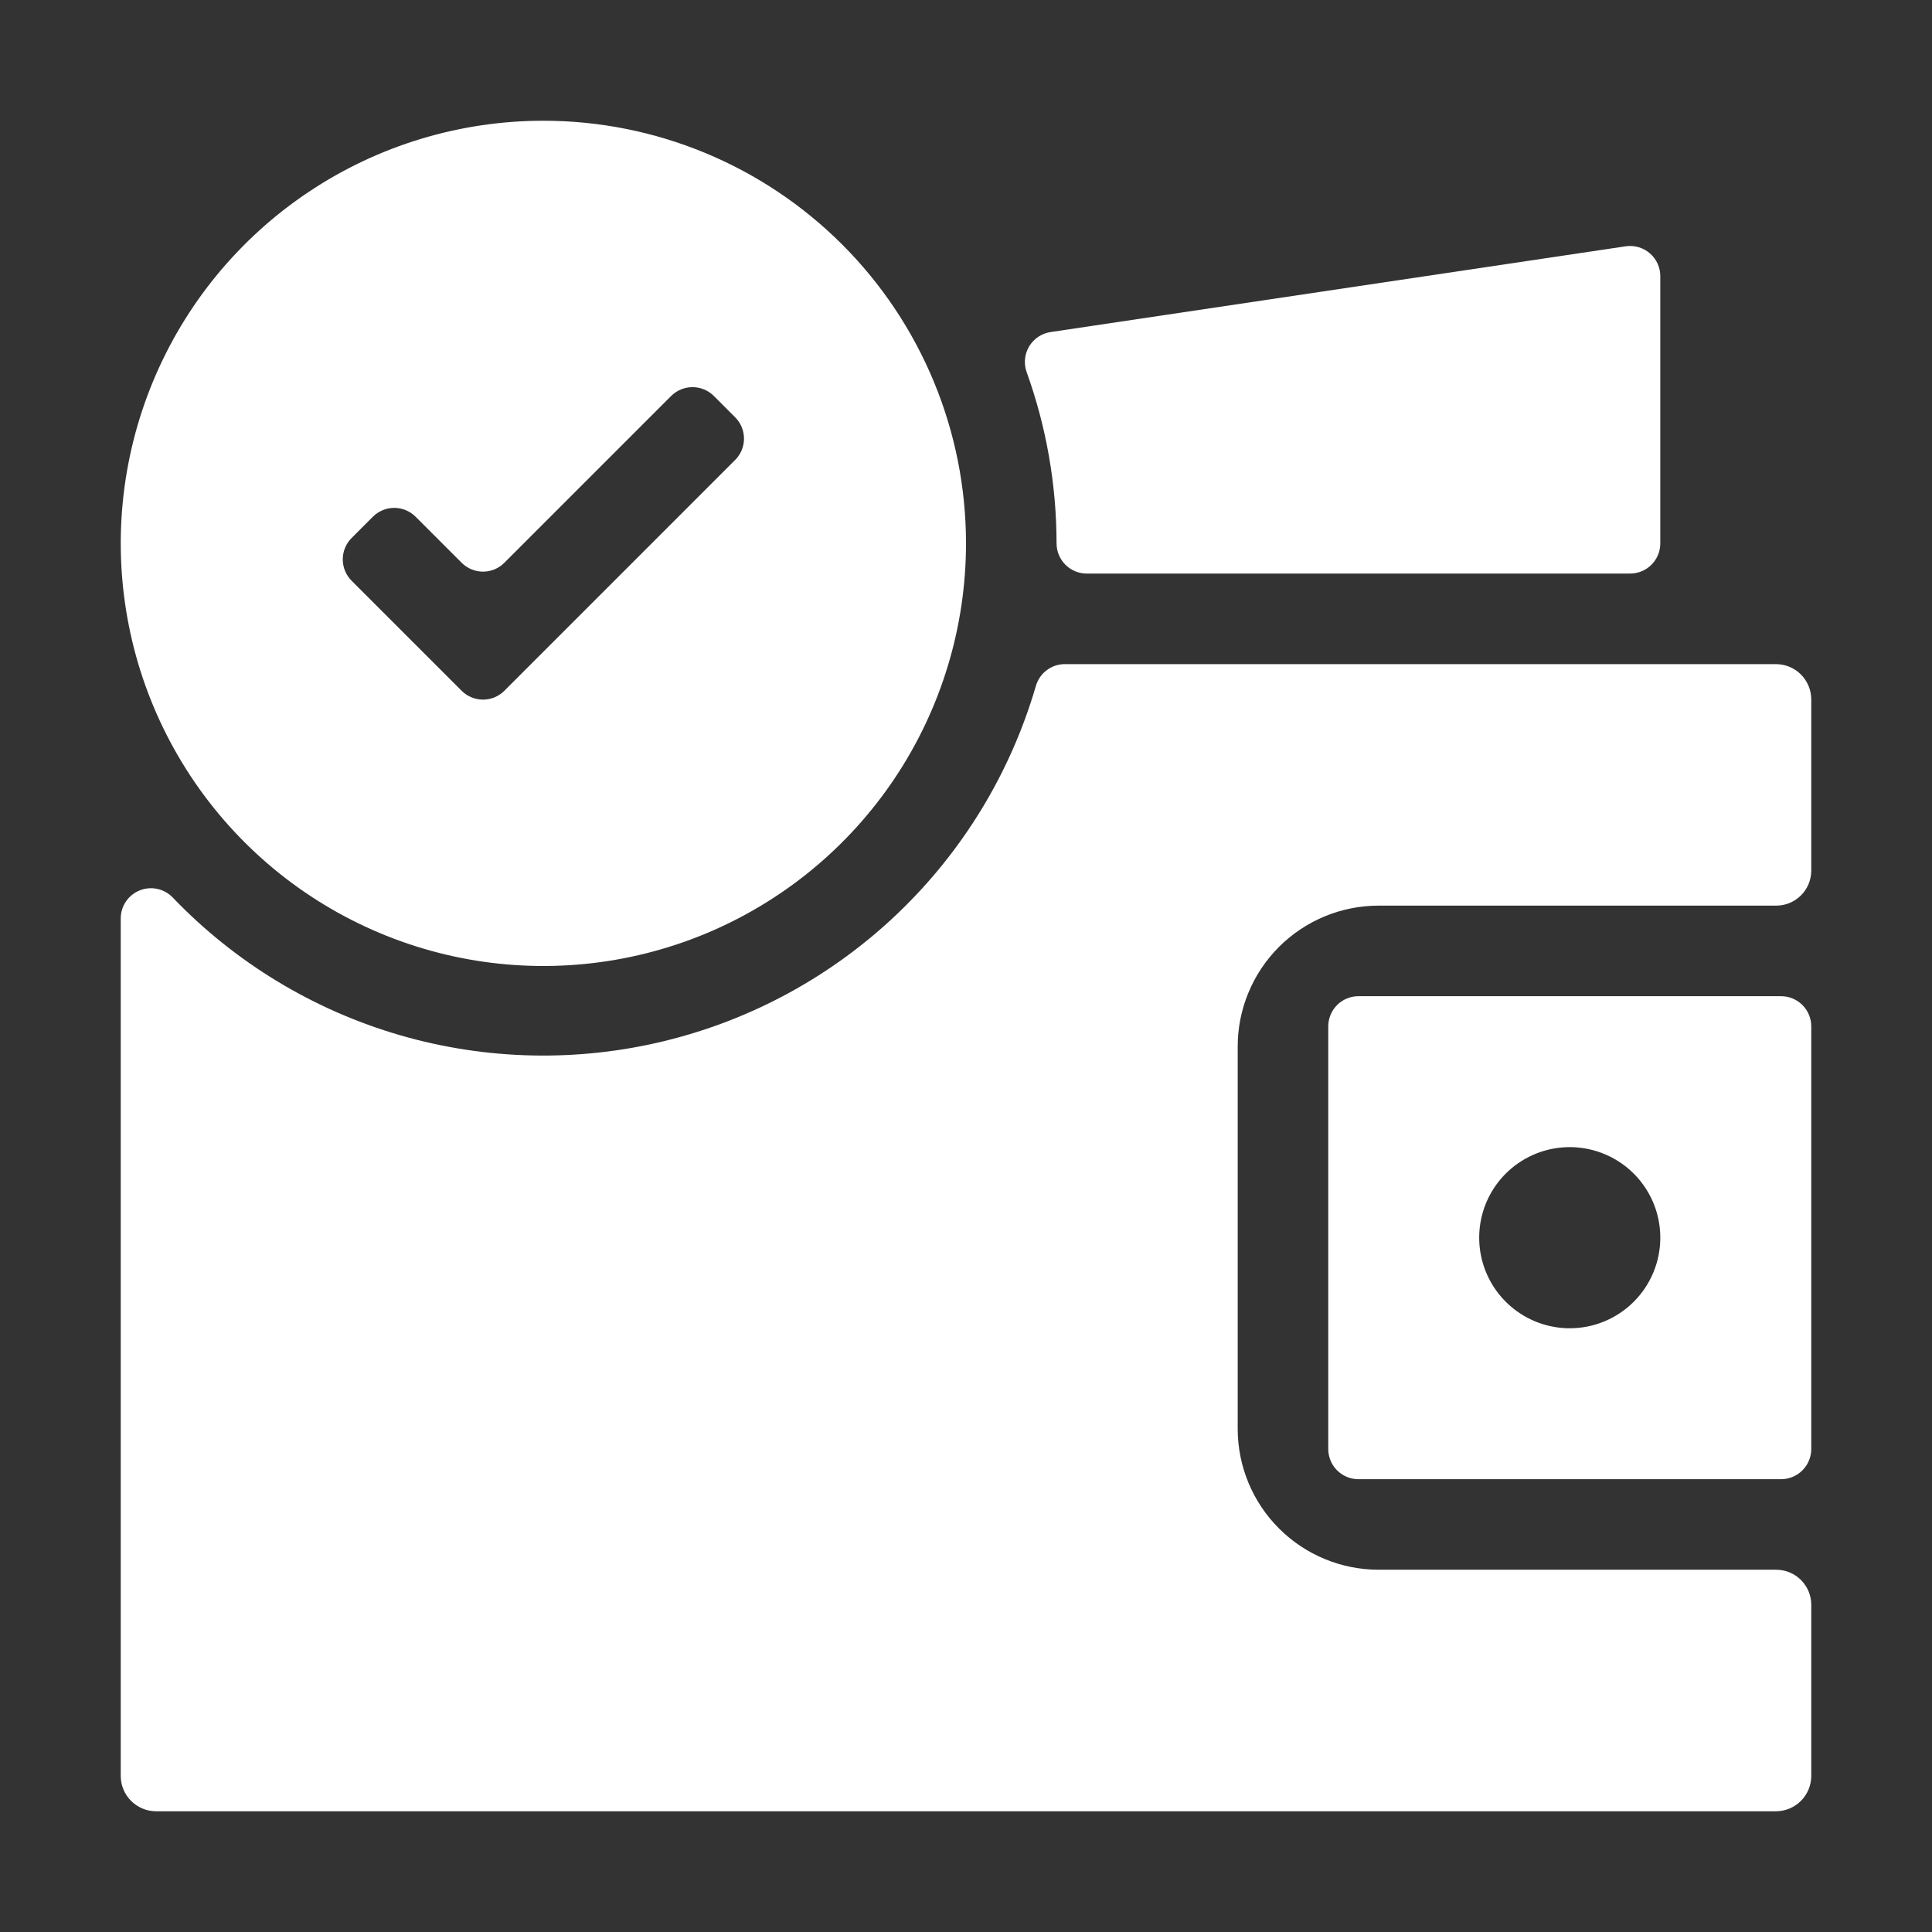 <svg width="65" height="65" viewBox="0 0 65 65" fill="none" xmlns="http://www.w3.org/2000/svg">
<rect x="0" y="0" width="65" height="65" fill="#333333" stroke="none"/>
<path d="M54.844 19.297C55.113 19.297 55.371 19.19 55.562 18.999C55.752 18.809 55.859 18.551 55.859 18.281V9.303C55.861 9.156 55.831 9.01 55.77 8.876C55.71 8.741 55.621 8.622 55.51 8.525C55.399 8.429 55.268 8.357 55.127 8.316C54.986 8.275 54.837 8.265 54.691 8.287L35.344 11.172C35.198 11.194 35.059 11.248 34.935 11.329C34.812 11.411 34.709 11.518 34.631 11.644C34.554 11.769 34.505 11.91 34.488 12.057C34.47 12.203 34.485 12.352 34.531 12.492C35.202 14.349 35.545 16.307 35.547 18.281C35.547 18.551 35.654 18.809 35.844 18.999C36.035 19.19 36.293 19.297 36.562 19.297H54.844Z" fill="white"/>
<path d="M59.922 33.516H45.703C45.434 33.516 45.175 33.623 44.985 33.813C44.794 34.004 44.688 34.262 44.688 34.531V48.75C44.688 49.019 44.794 49.278 44.985 49.468C45.175 49.659 45.434 49.766 45.703 49.766H59.922C60.191 49.766 60.45 49.659 60.64 49.468C60.831 49.278 60.938 49.019 60.938 48.75V34.531C60.938 34.262 60.831 34.004 60.64 33.813C60.45 33.623 60.191 33.516 59.922 33.516ZM52.812 44.688C52.21 44.688 51.621 44.509 51.12 44.174C50.619 43.839 50.228 43.363 49.998 42.807C49.767 42.25 49.707 41.637 49.824 41.046C49.942 40.455 50.232 39.912 50.658 39.486C51.084 39.06 51.627 38.77 52.218 38.652C52.809 38.535 53.422 38.595 53.978 38.826C54.535 39.056 55.011 39.447 55.346 39.948C55.681 40.449 55.859 41.038 55.859 41.641C55.859 42.449 55.538 43.224 54.967 43.795C54.396 44.367 53.621 44.688 52.812 44.688Z" fill="white"/>
<path d="M59.749 22.344C60.064 22.344 60.367 22.469 60.59 22.692C60.812 22.915 60.938 23.217 60.938 23.532V29.301C60.936 29.456 60.904 29.608 60.844 29.751C60.783 29.893 60.696 30.022 60.585 30.131C60.475 30.239 60.344 30.325 60.201 30.383C60.057 30.441 59.904 30.47 59.749 30.469H46.384C45.76 30.469 45.142 30.592 44.566 30.831C43.99 31.07 43.467 31.42 43.026 31.861C42.586 32.303 42.236 32.827 41.999 33.404C41.761 33.98 41.639 34.598 41.641 35.222V48.069C41.641 49.327 42.14 50.534 43.03 51.423C43.919 52.313 45.126 52.812 46.384 52.812H59.749C59.905 52.811 60.059 52.841 60.203 52.899C60.347 52.958 60.478 53.044 60.589 53.154C60.699 53.264 60.787 53.394 60.847 53.537C60.907 53.681 60.938 53.835 60.938 53.991V59.749C60.938 60.064 60.812 60.367 60.59 60.589C60.367 60.812 60.064 60.938 59.749 60.938H5.251C4.936 60.938 4.633 60.812 4.411 60.589C4.188 60.367 4.062 60.064 4.062 59.749V30.895C4.063 30.692 4.125 30.493 4.24 30.325C4.355 30.157 4.517 30.028 4.707 29.954C4.896 29.879 5.103 29.863 5.302 29.908C5.5 29.953 5.681 30.056 5.82 30.205C7.916 32.389 10.55 33.983 13.457 34.828C16.364 35.672 19.442 35.738 22.382 35.018C25.323 34.298 28.022 32.817 30.21 30.724C32.397 28.632 33.996 26.001 34.846 23.095C34.906 22.874 35.038 22.679 35.223 22.542C35.407 22.406 35.632 22.336 35.862 22.344H59.749Z" fill="white"/>
<path d="M18.281 4.062C15.469 4.062 12.72 4.896 10.382 6.459C8.043 8.021 6.221 10.242 5.145 12.84C4.069 15.438 3.787 18.297 4.336 21.055C4.884 23.813 6.239 26.347 8.227 28.335C10.216 30.324 12.749 31.678 15.507 32.227C18.265 32.775 21.124 32.494 23.723 31.418C26.321 30.341 28.541 28.519 30.104 26.181C31.666 23.843 32.5 21.093 32.5 18.281C32.5 14.51 31.002 10.894 28.335 8.227C25.669 5.561 22.052 4.062 18.281 4.062ZM24.73 15.478L16.971 23.238C16.877 23.333 16.764 23.408 16.641 23.46C16.517 23.511 16.384 23.538 16.25 23.538C16.116 23.538 15.983 23.511 15.859 23.46C15.736 23.408 15.623 23.333 15.529 23.238L11.832 19.541C11.737 19.446 11.661 19.334 11.61 19.21C11.558 19.086 11.532 18.954 11.532 18.82C11.532 18.686 11.558 18.553 11.61 18.429C11.661 18.305 11.737 18.193 11.832 18.098L12.543 17.387C12.637 17.292 12.75 17.217 12.873 17.165C12.997 17.114 13.13 17.087 13.264 17.087C13.398 17.087 13.531 17.114 13.655 17.165C13.778 17.217 13.891 17.292 13.985 17.387L15.529 18.931C15.623 19.026 15.736 19.102 15.859 19.154C15.983 19.205 16.116 19.232 16.25 19.232C16.384 19.232 16.517 19.205 16.641 19.154C16.764 19.102 16.877 19.026 16.971 18.931L22.577 13.325C22.672 13.23 22.784 13.154 22.908 13.103C23.032 13.051 23.164 13.025 23.298 13.025C23.433 13.025 23.565 13.051 23.689 13.103C23.813 13.154 23.925 13.23 24.02 13.325L24.73 14.036C24.826 14.13 24.901 14.243 24.953 14.366C25.004 14.49 25.031 14.623 25.031 14.757C25.031 14.891 25.004 15.024 24.953 15.148C24.901 15.271 24.826 15.384 24.73 15.478Z" fill="white"/>
</svg>
